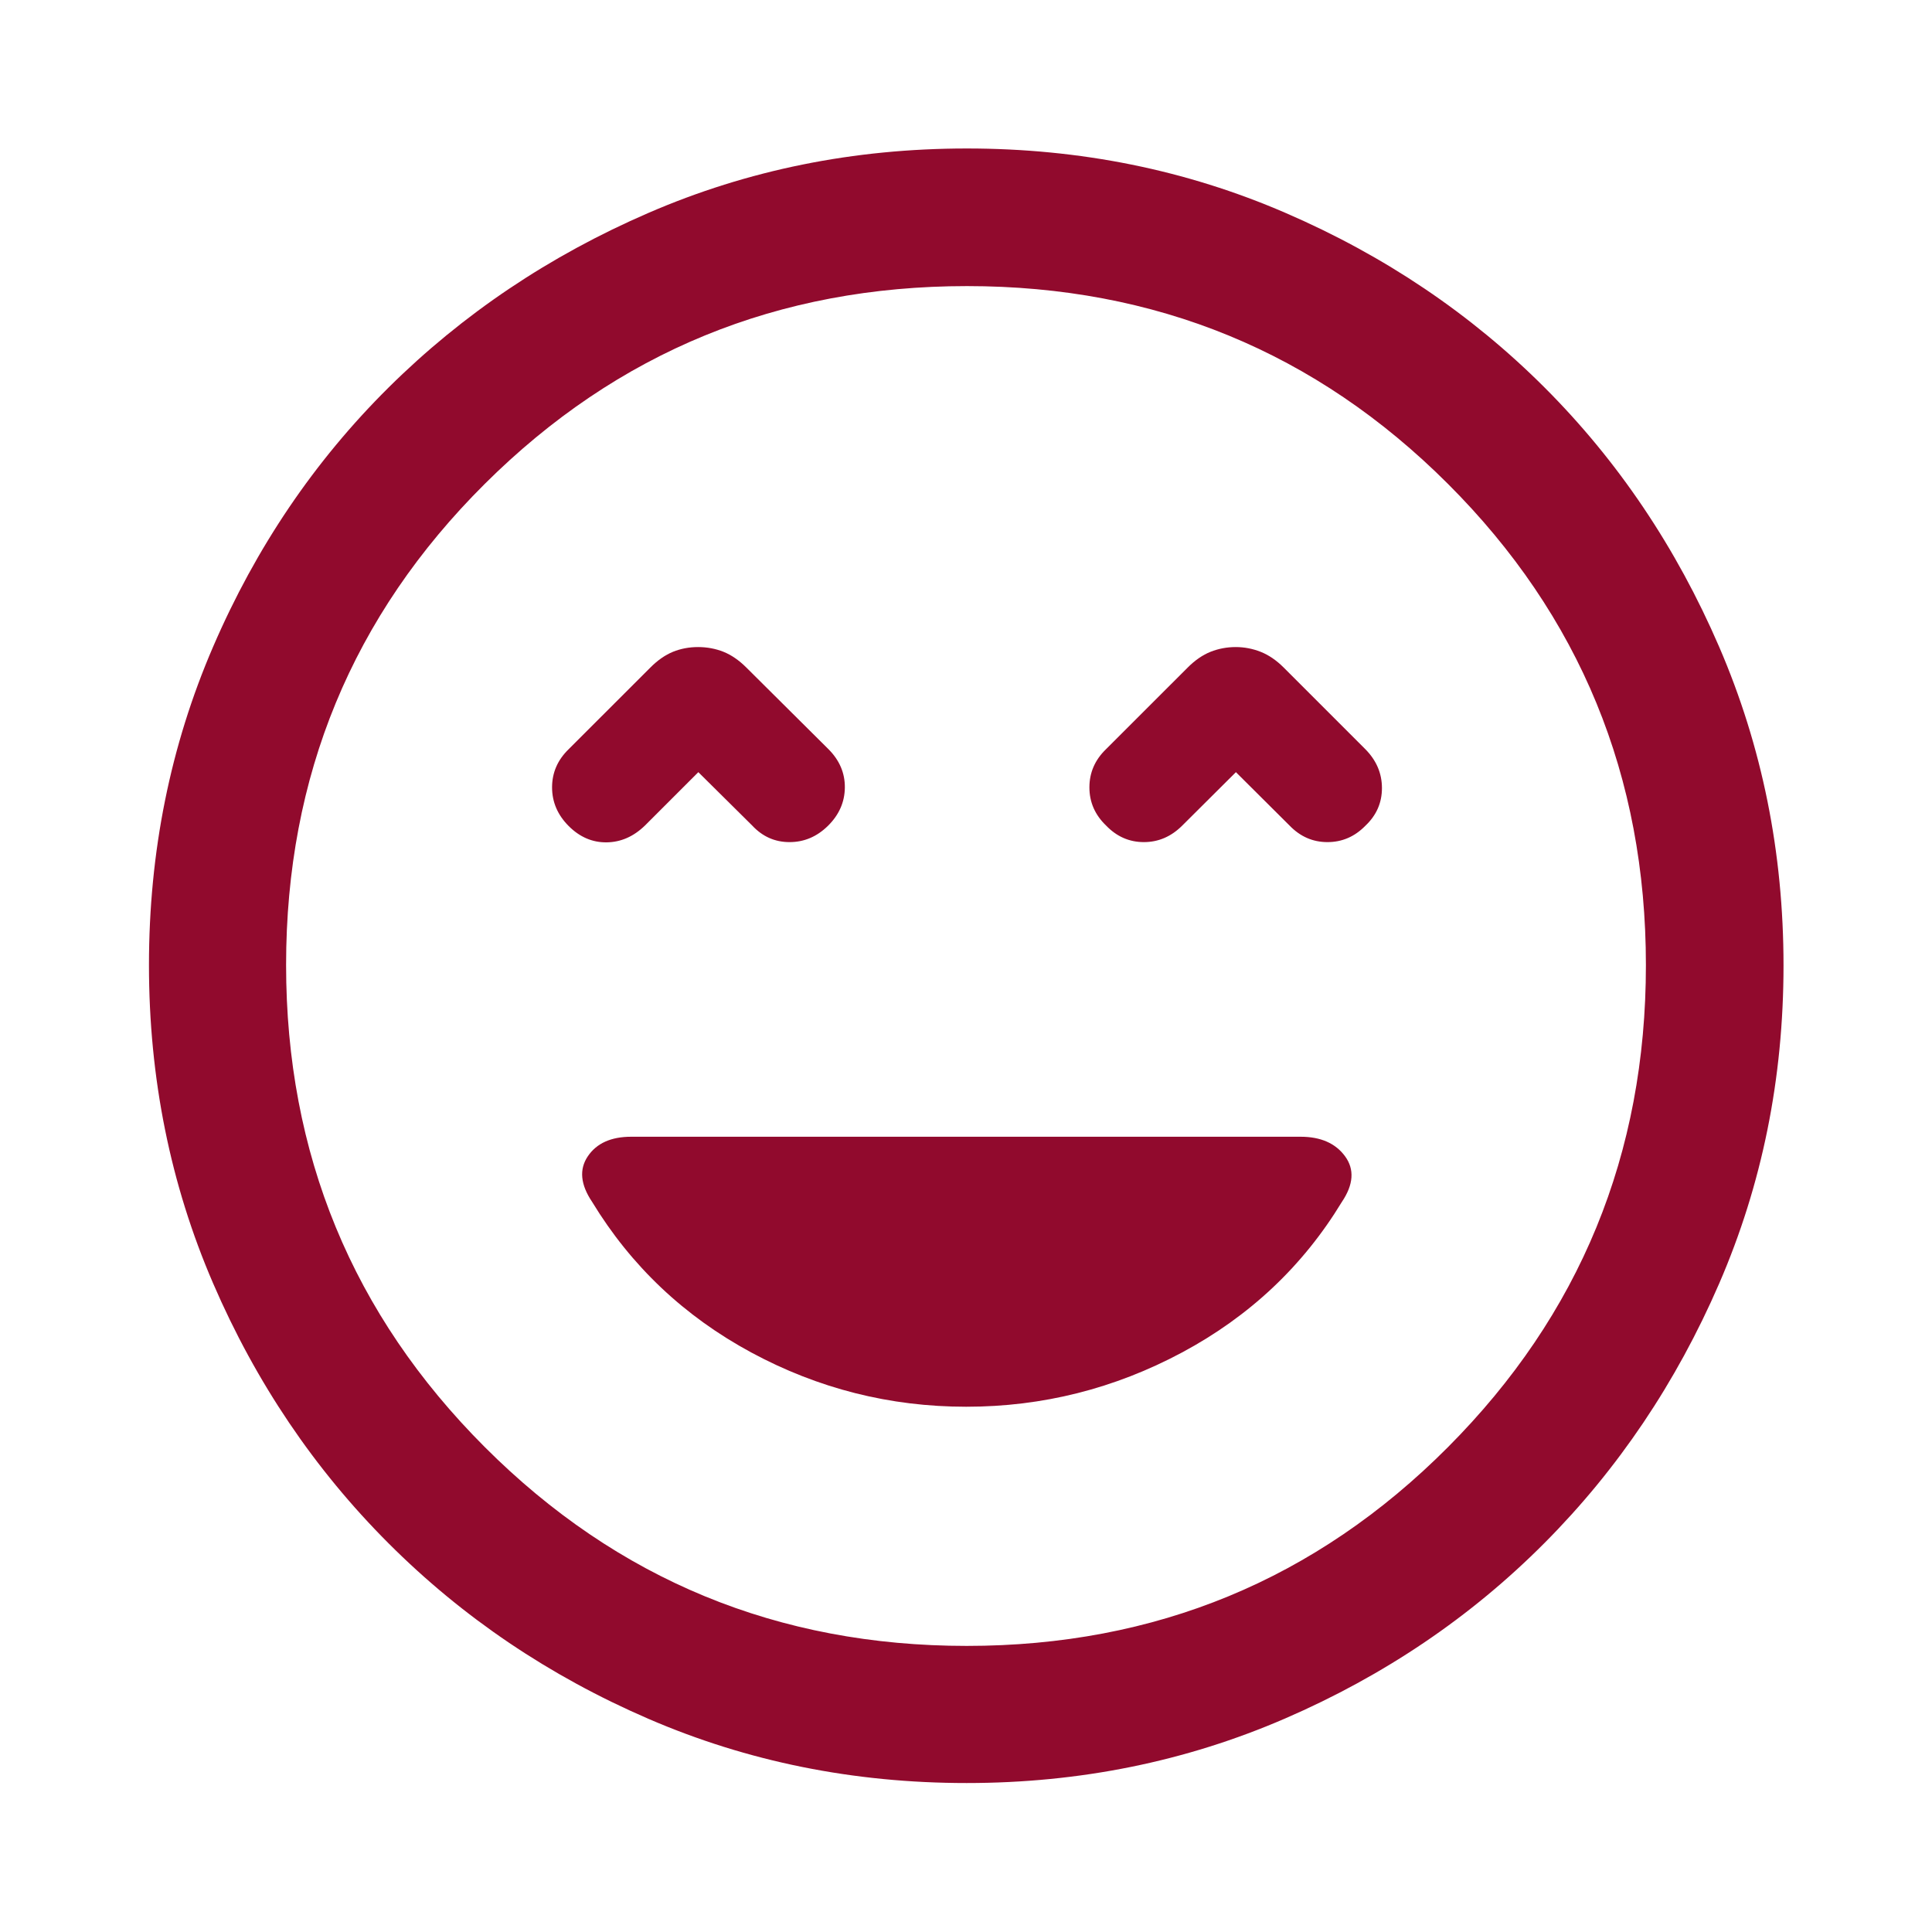 <svg width="48" height="48" viewBox="0 0 48 48" fill="none" xmlns="http://www.w3.org/2000/svg">
<mask id="mask0_2469_2072" style="mask-type:alpha" maskUnits="userSpaceOnUse" x="0" y="0" width="48" height="48">
<rect width="48" height="48" fill="#D9D9D9"/>
</mask>
<g mask="url(#mask0_2469_2072)">
<path d="M14.128 20.522C14.403 20.797 14.717 20.932 15.07 20.928C15.423 20.924 15.741 20.785 16.024 20.51L17.35 19.184L18.688 20.51C18.944 20.785 19.253 20.922 19.616 20.922C19.979 20.922 20.297 20.787 20.572 20.516C20.846 20.245 20.986 19.929 20.99 19.568C20.994 19.207 20.858 18.889 20.584 18.614L18.544 16.586C18.361 16.403 18.171 16.273 17.975 16.194C17.778 16.116 17.567 16.076 17.343 16.076C17.12 16.076 16.912 16.116 16.719 16.194C16.527 16.273 16.339 16.403 16.157 16.586L14.128 18.614C13.854 18.88 13.716 19.196 13.716 19.562C13.716 19.927 13.854 20.247 14.128 20.522ZM27.48 20.51C27.744 20.785 28.057 20.922 28.419 20.922C28.781 20.922 29.099 20.785 29.374 20.51L30.706 19.184L32.038 20.51C32.303 20.785 32.617 20.922 32.98 20.922C33.343 20.922 33.657 20.787 33.922 20.516C34.197 20.257 34.334 19.945 34.334 19.58C34.334 19.214 34.197 18.892 33.922 18.614L31.894 16.586C31.711 16.403 31.52 16.273 31.32 16.194C31.121 16.116 30.915 16.076 30.702 16.076C30.481 16.076 30.272 16.116 30.075 16.194C29.879 16.273 29.689 16.403 29.507 16.586L27.478 18.614C27.204 18.879 27.066 19.195 27.066 19.562C27.066 19.929 27.204 20.245 27.48 20.51ZM24.015 44.299C21.208 44.299 18.574 43.768 16.113 42.705C13.652 41.642 11.499 40.189 9.655 38.345C7.811 36.501 6.358 34.348 5.295 31.885C4.232 29.422 3.701 26.786 3.701 23.977C3.701 21.167 4.232 18.53 5.295 16.067C6.358 13.603 7.81 11.457 9.653 9.629C11.496 7.802 13.649 6.355 16.112 5.289C18.576 4.222 21.212 3.689 24.022 3.689C26.833 3.689 29.47 4.222 31.935 5.288C34.4 6.353 36.545 7.799 38.373 9.626C40.2 11.453 41.646 13.601 42.712 16.07C43.778 18.54 44.311 21.178 44.311 23.987C44.311 26.795 43.778 29.429 42.712 31.89C41.645 34.352 40.199 36.501 38.371 38.337C36.543 40.174 34.395 41.627 31.927 42.696C29.459 43.765 26.822 44.299 24.015 44.299ZM24.018 40.892C28.708 40.892 32.692 39.247 35.972 35.956C39.252 32.665 40.892 28.672 40.892 23.978C40.892 19.283 39.253 15.298 35.974 12.022C32.695 8.746 28.712 7.108 24.024 7.108C19.331 7.108 15.338 8.745 12.046 12.02C8.754 15.294 7.108 19.279 7.108 23.974C7.108 28.668 8.754 32.662 12.046 35.954C15.338 39.246 19.329 40.892 24.018 40.892ZM24.006 34.95C25.902 34.95 27.69 34.5 29.369 33.601C31.048 32.701 32.371 31.455 33.338 29.862C33.629 29.43 33.655 29.052 33.418 28.728C33.181 28.404 32.812 28.242 32.312 28.242H15.682C15.182 28.242 14.822 28.404 14.604 28.728C14.385 29.052 14.421 29.43 14.712 29.862C15.681 31.455 16.998 32.701 18.663 33.601C20.329 34.5 22.11 34.95 24.006 34.95Z" fill="#910A2D"/>
</g>
</svg>
